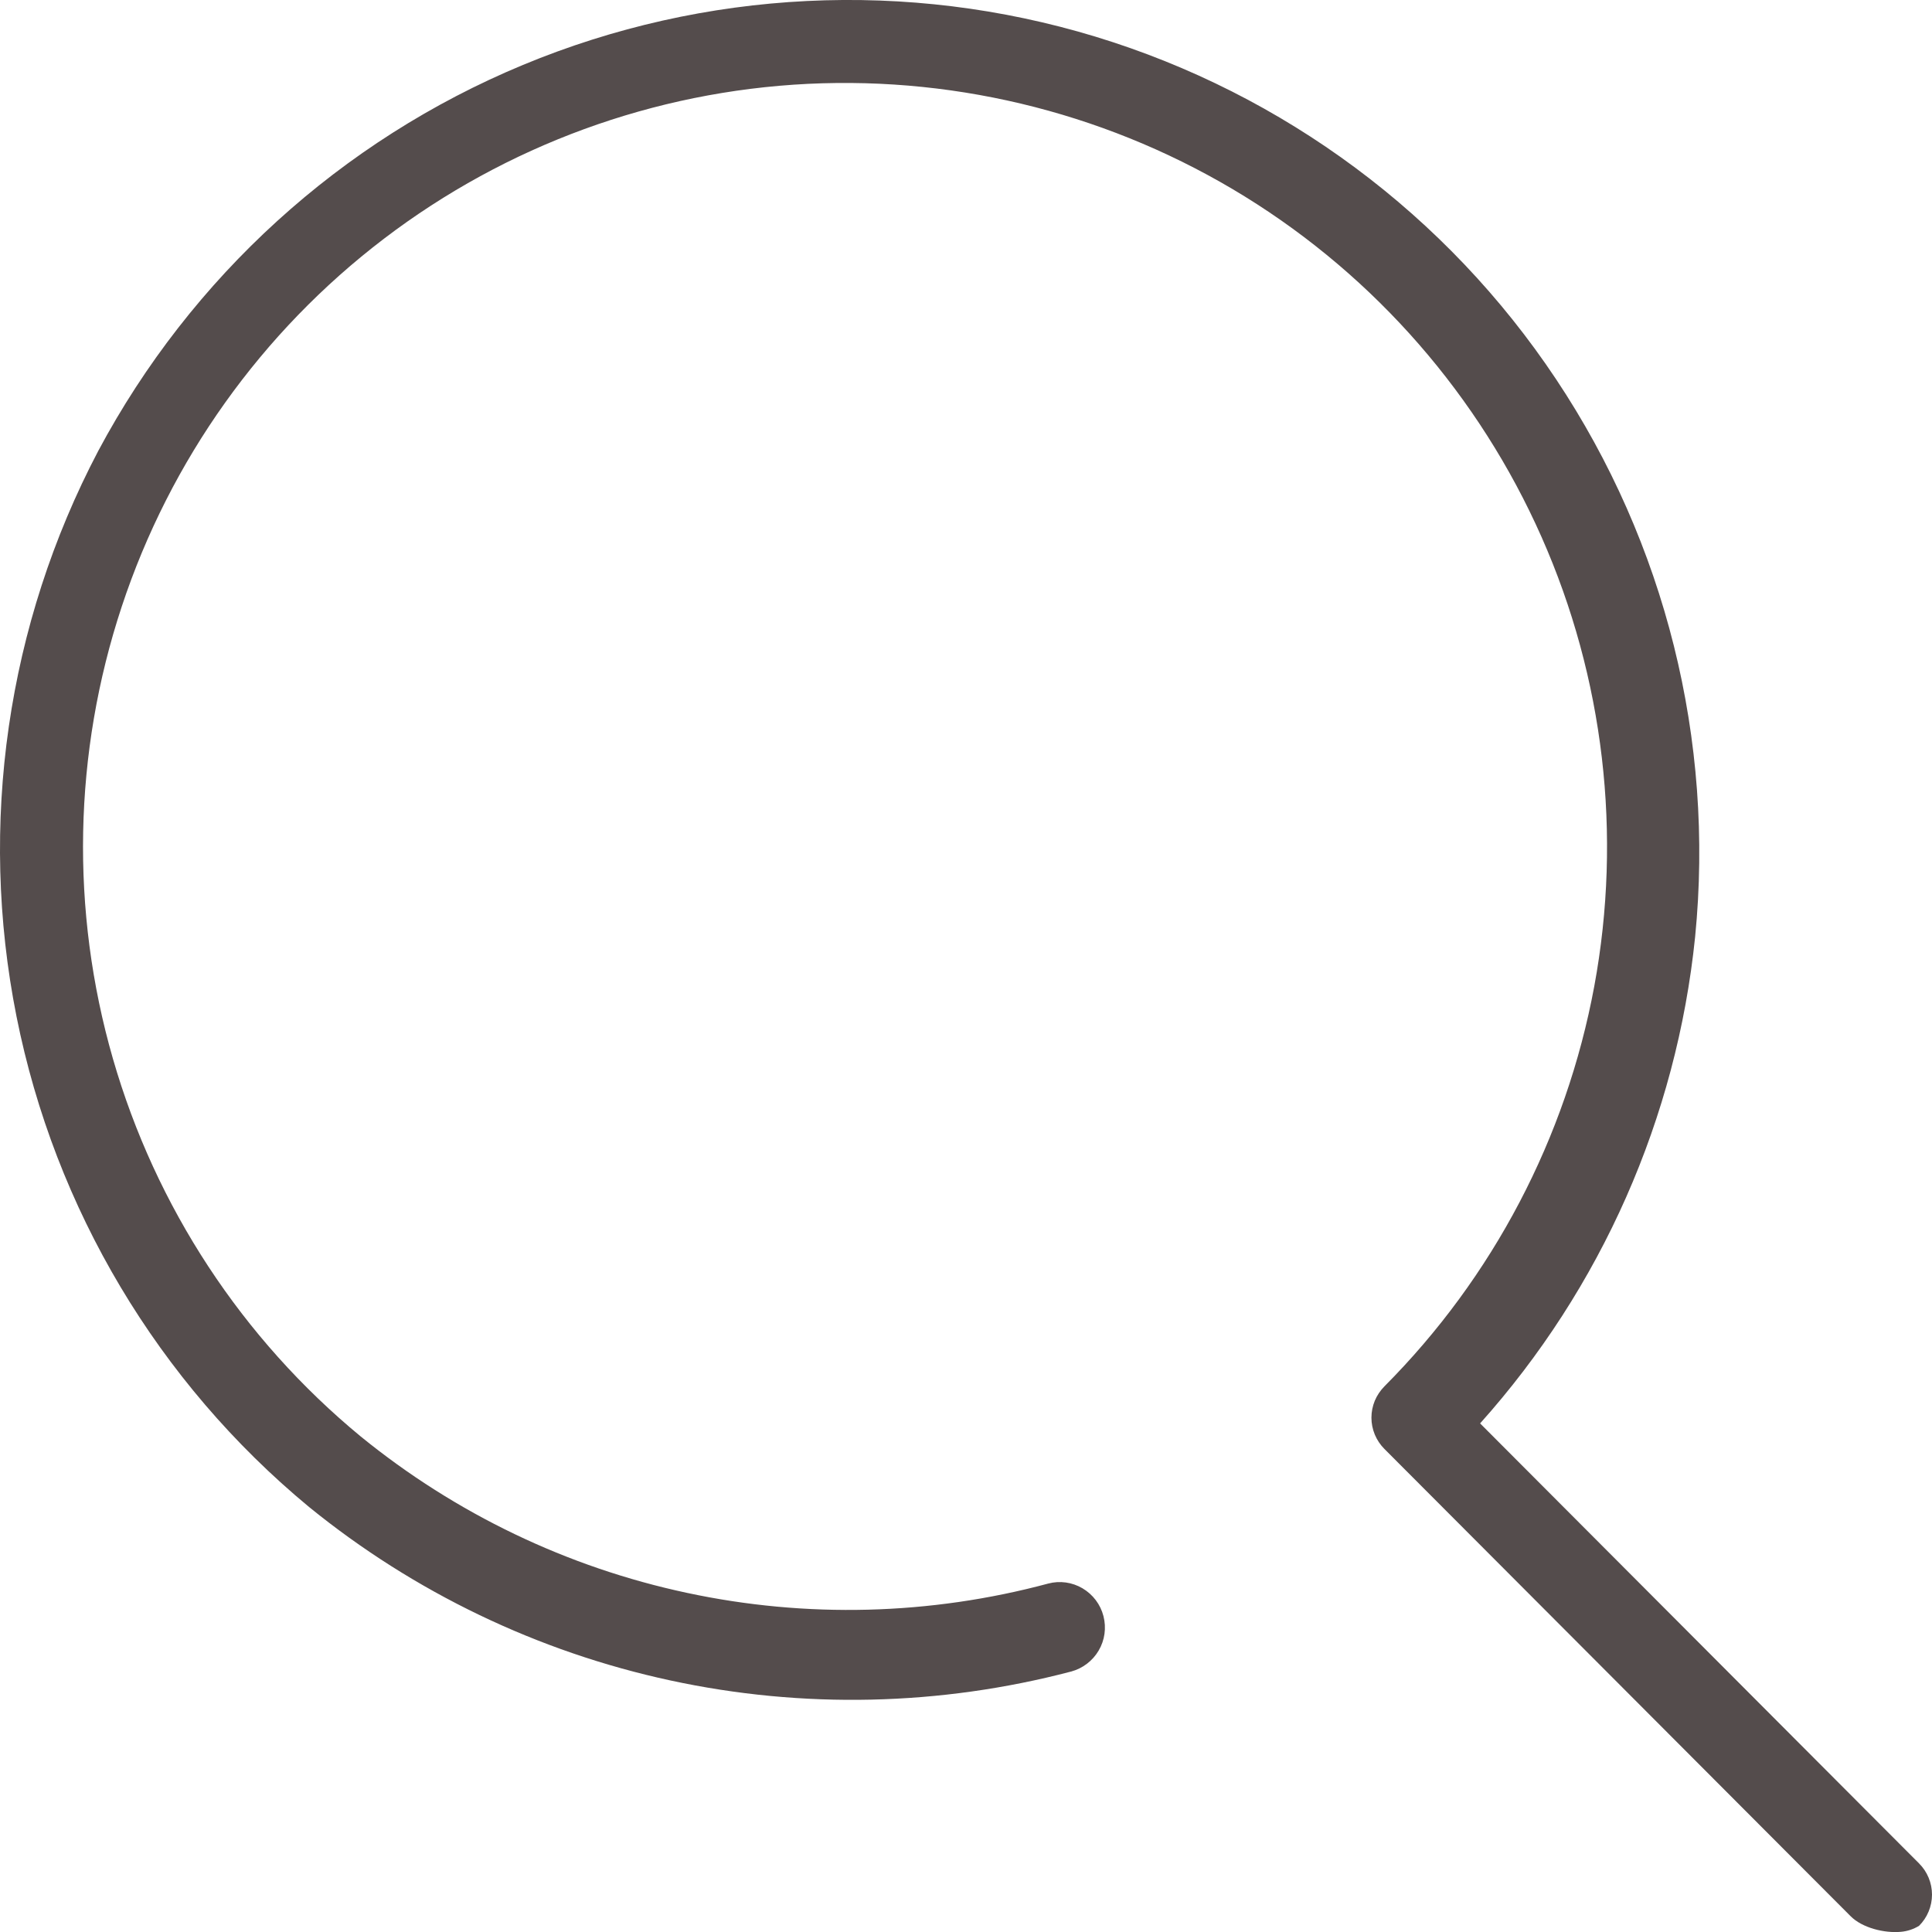 <svg width="20" height="20" viewBox="0 0 20 20" fill="none" xmlns="http://www.w3.org/2000/svg">
<path d="M19.157 19.836L14.331 14.999C14.289 14.957 14.255 14.906 14.232 14.851C14.209 14.795 14.197 14.736 14.197 14.676C14.197 14.615 14.209 14.556 14.232 14.5C14.255 14.445 14.289 14.395 14.331 14.352C15.456 13.222 16.213 11.778 16.504 10.209C16.794 8.639 16.604 7.018 15.958 5.559C15.312 4.1 14.241 2.871 12.886 2.034C11.53 1.197 9.953 0.791 8.363 0.868C6.772 0.946 5.243 1.505 3.975 2.471C2.707 3.437 1.761 4.764 1.26 6.28C0.759 7.795 0.727 9.426 1.169 10.96C1.611 12.493 2.505 13.857 3.735 14.871C4.717 15.67 5.873 16.225 7.11 16.489C8.347 16.754 9.629 16.721 10.851 16.393C10.971 16.361 11.099 16.379 11.206 16.442C11.314 16.506 11.392 16.609 11.423 16.73C11.454 16.851 11.437 16.979 11.373 17.087C11.31 17.194 11.207 17.272 11.087 17.304C9.731 17.66 8.31 17.692 6.94 17.396C5.569 17.1 4.288 16.485 3.199 15.6C1.637 14.307 0.568 12.514 0.171 10.523C-0.226 8.532 0.073 6.464 1.017 4.668C1.978 2.867 3.531 1.454 5.414 0.672C7.297 -0.11 9.392 -0.213 11.342 0.38C13.292 0.974 14.977 2.226 16.108 3.925C17.24 5.624 17.749 7.664 17.548 9.697C17.357 11.57 16.577 13.334 15.322 14.735L19.866 19.29C19.908 19.332 19.942 19.382 19.965 19.438C19.988 19.493 20 19.553 20 19.613C20 19.673 19.988 19.733 19.965 19.788C19.942 19.844 19.908 19.894 19.866 19.936C19.809 19.971 19.745 19.992 19.679 19.998C19.508 20.014 19.278 19.958 19.157 19.836Z" fill="#544C4C"/>
</svg>
